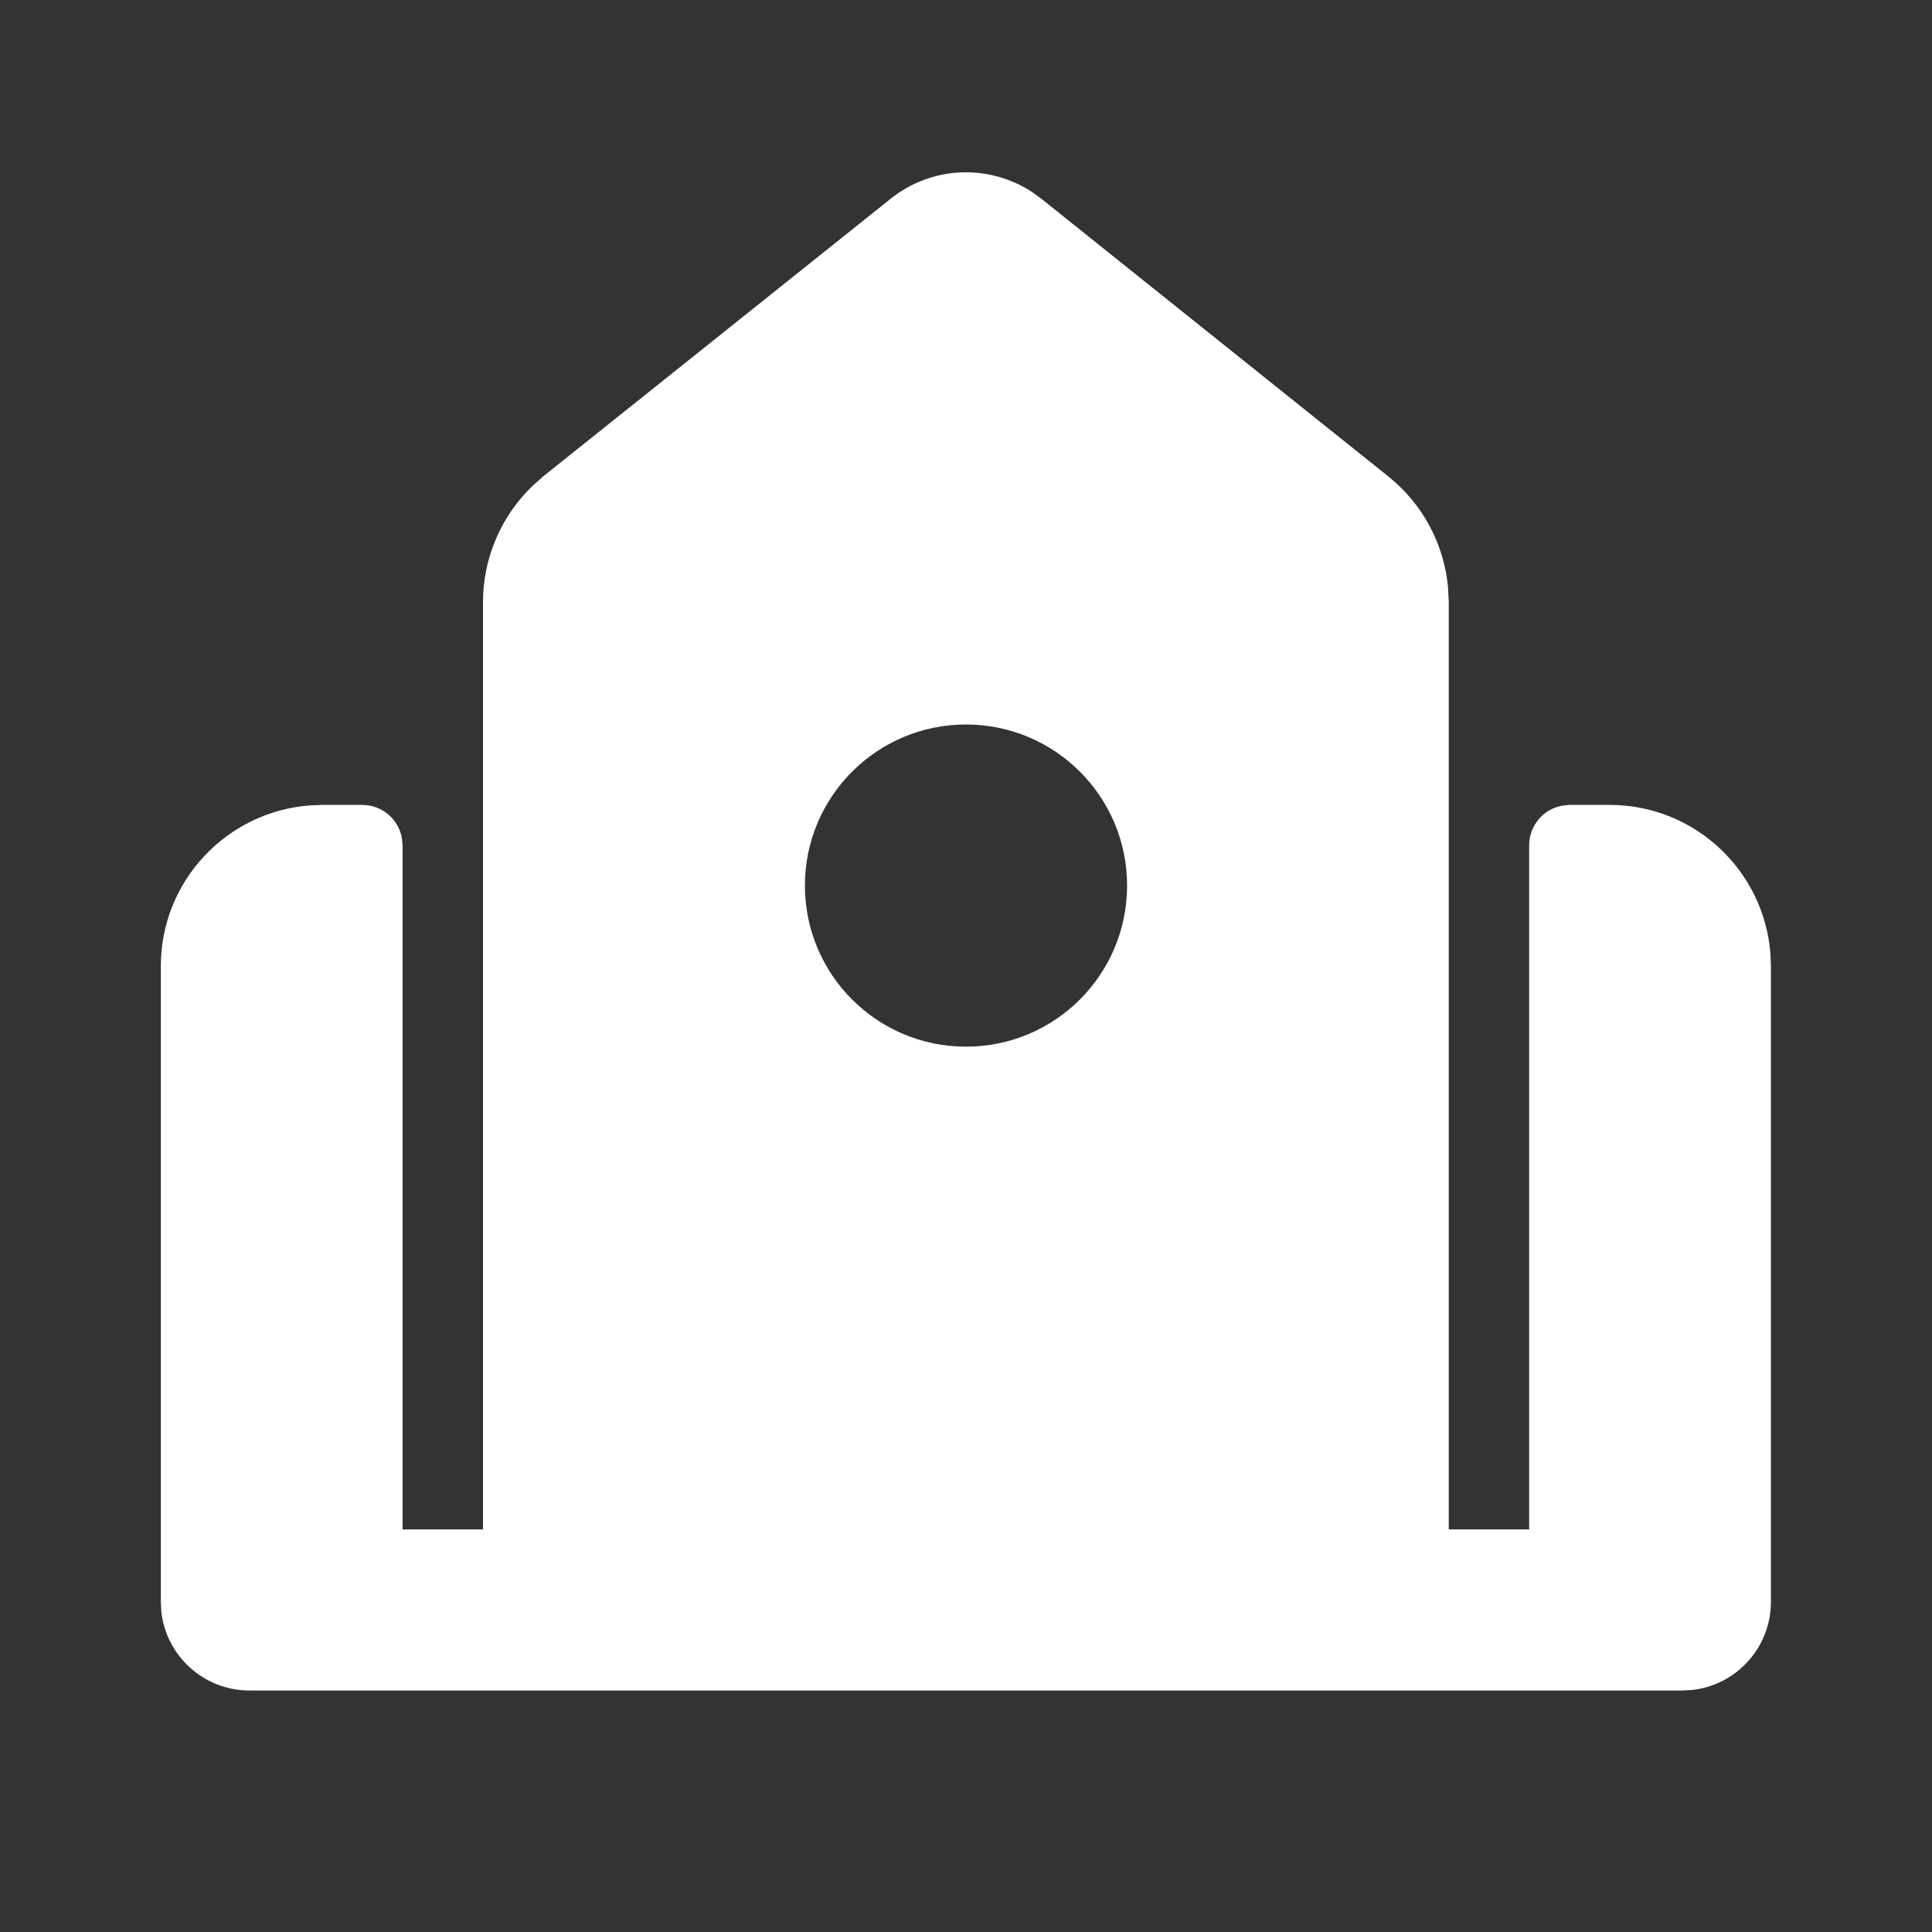 <?xml version="1.0" encoding="utf-8"?>
<!-- Generator: Adobe Illustrator 27.0.0, SVG Export Plug-In . SVG Version: 6.00 Build 0)  -->
<svg version="1.1" id="Layer_1" xmlns="http://www.w3.org/2000/svg" xmlns:xlink="http://www.w3.org/1999/xlink" x="0px" y="0px"
	 viewBox="0 0 800 800" style="enable-background:new 0 0 800 800;" xml:space="preserve">
<rect x="0" y="0" width="800" height="800" fill="#333333" stroke="none"/>
<style type="text/css">
	.st0{fill-rule:evenodd;clip-rule:evenodd;fill:#FFFFFF;}
</style>
<path id="形状" class="st0" d="M368.8,82.3c17-13.6,40.5-14.5,58.4-2.9l4,2.9l143.7,115c14.2,11.4,23.1,28,24.7,46l0.3,6v384h33.3
	V350c0-8.2,5.9-15,13.7-16.4l3-0.3h16.7c35.1,0,63.9,27.2,66.5,61.7l0.2,5v263.3c0,18.9-14.3,34.5-32.7,36.5l-4,0.2H103.3
	c-18.9,0-34.5-14.3-36.5-32.7l-0.2-4V400c0-35.1,27.2-63.9,61.7-66.5l5-0.2H150c8.2,0,15,5.9,16.4,13.7l0.3,3v283.3H200v-384
	c0-18.2,7.5-35.6,20.5-48.1l4.5-4L368.8,82.3z M400,300c-36.8,0-66.7,29.8-66.7,66.7c0,36.8,29.8,66.7,66.7,66.7
	s66.7-29.9,66.7-66.7C466.7,329.8,436.8,300,400,300z"/>
</svg>
